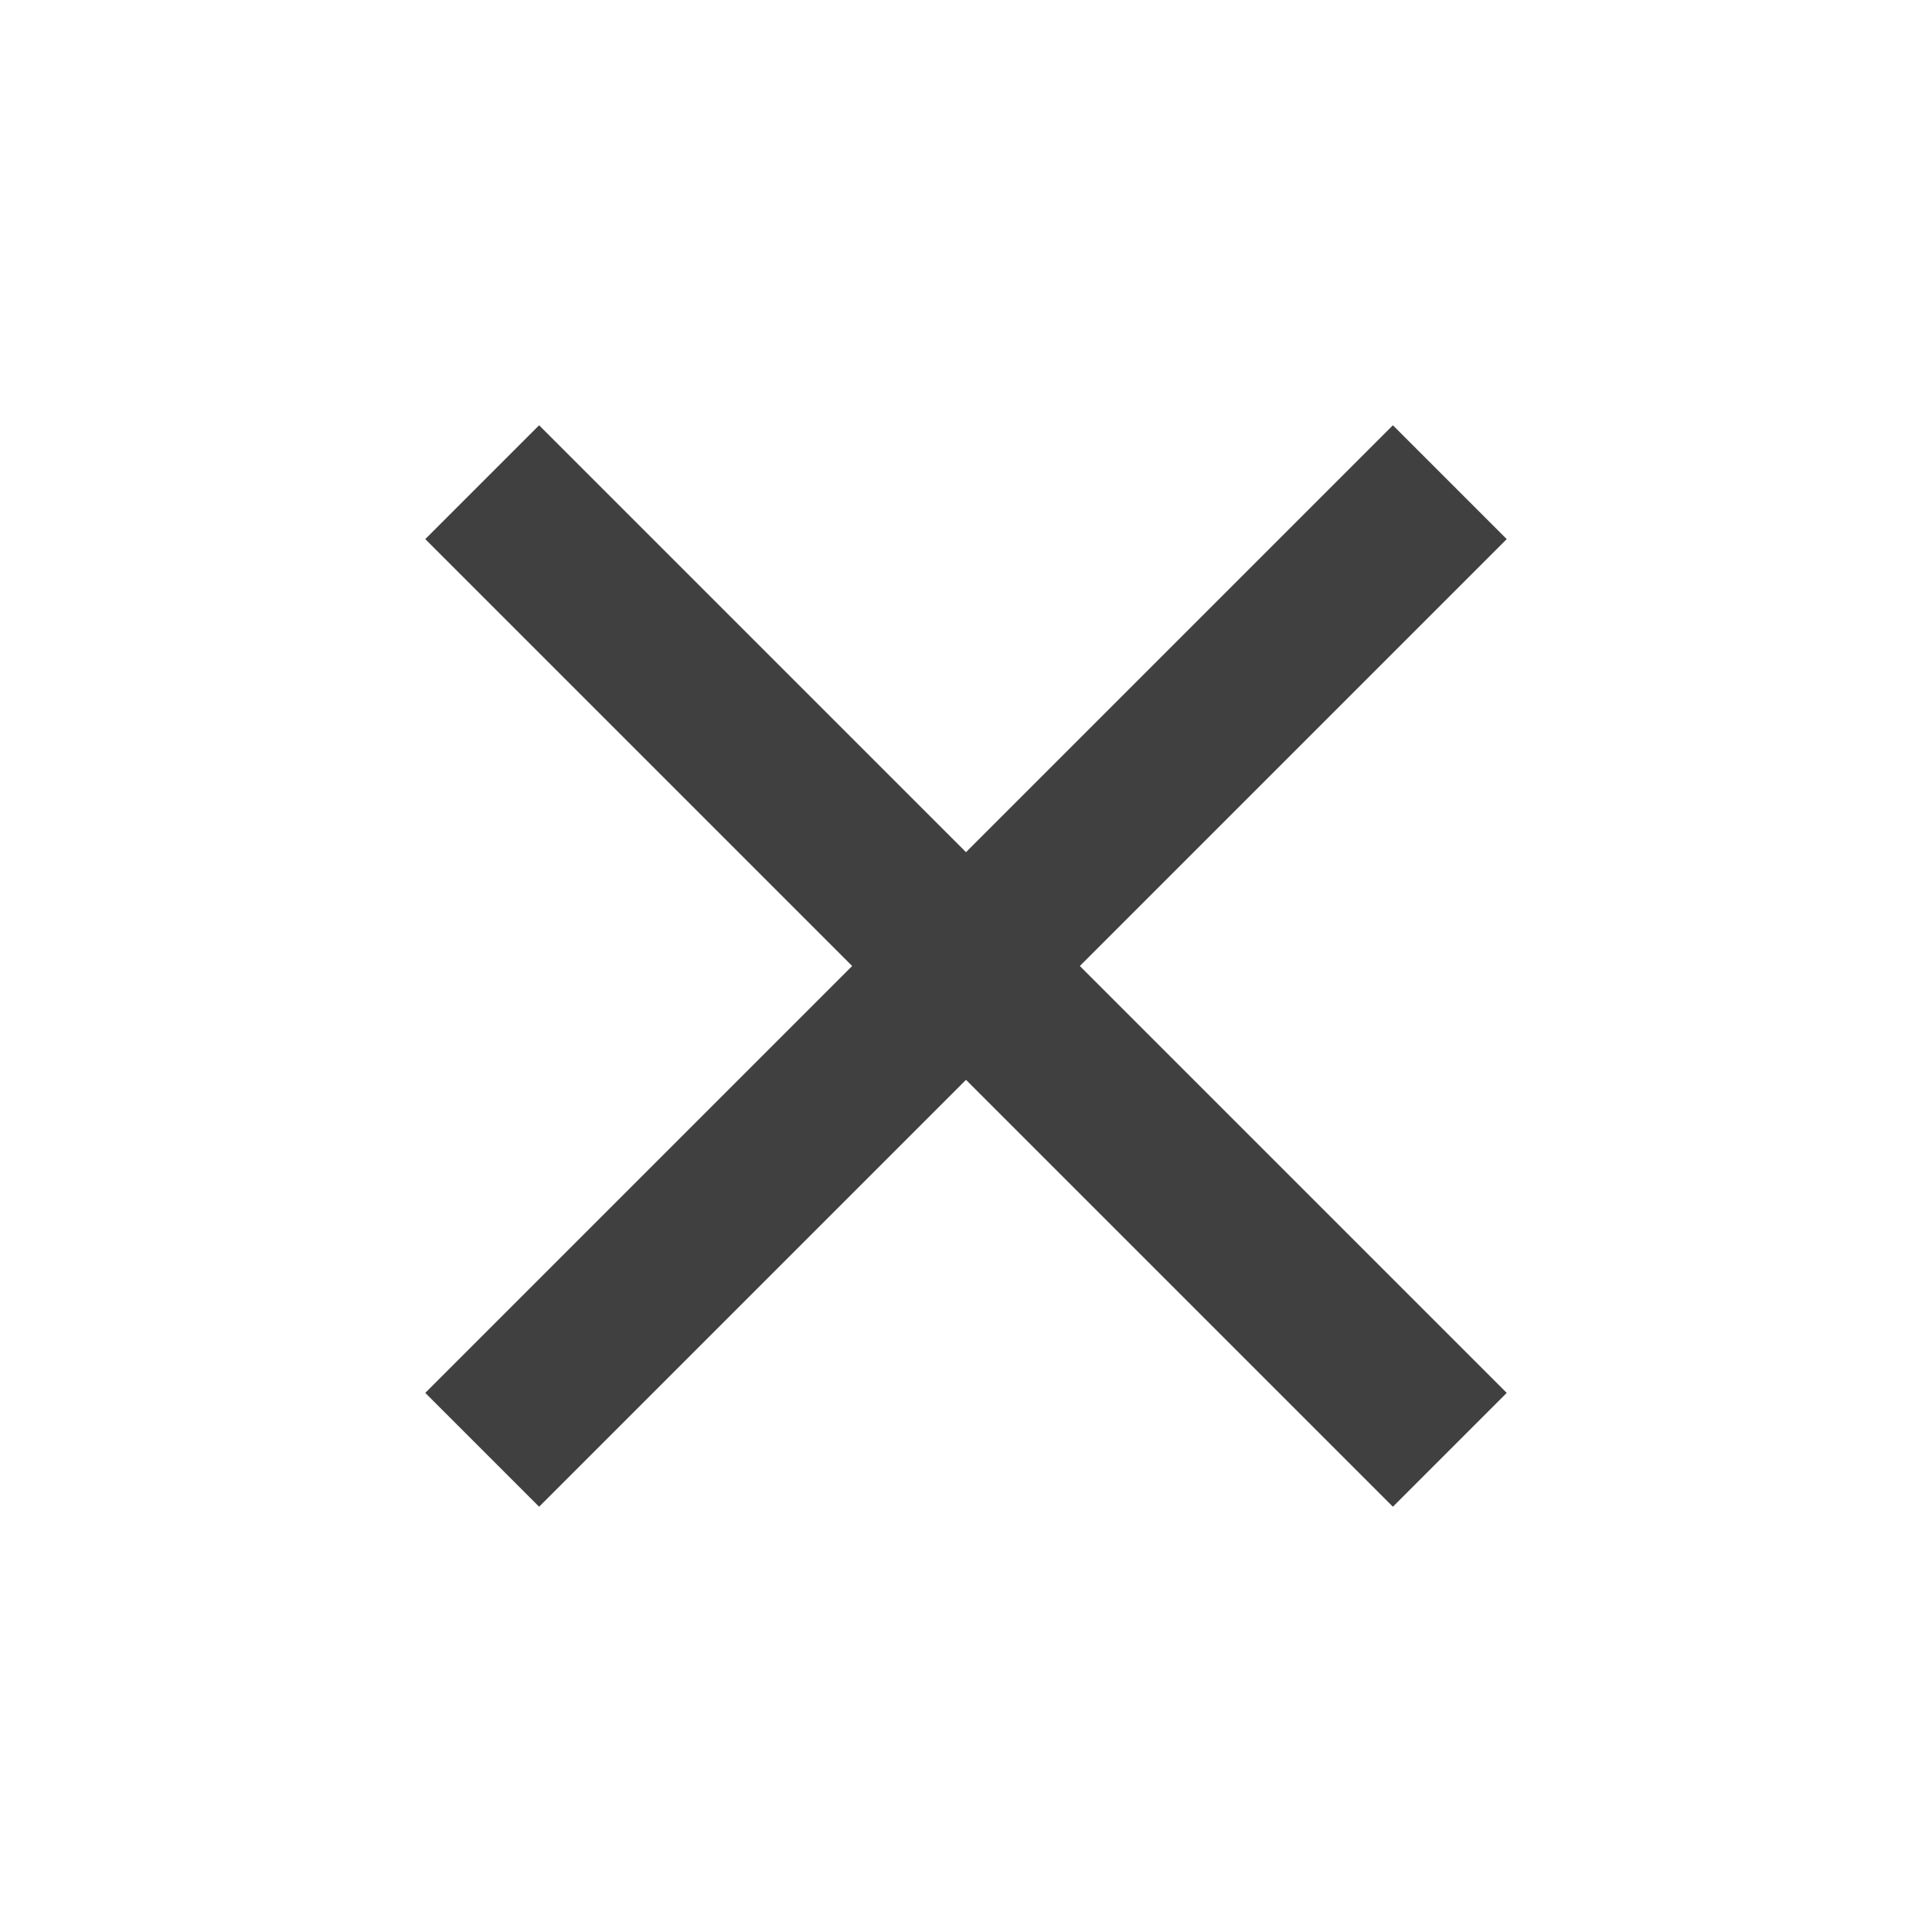 <?xml version="1.0" encoding="iso-8859-1"?>
<!-- Generator: Adobe Illustrator 15.1.0, SVG Export Plug-In . SVG Version: 6.00 Build 0)  -->
<!DOCTYPE svg PUBLIC "-//W3C//DTD SVG 1.1//EN" "http://www.w3.org/Graphics/SVG/1.1/DTD/svg11.dtd">
<svg version="1.1" id="Layer_1" opacity="0.75" xmlns="http://www.w3.org/2000/svg" xmlns:xlink="http://www.w3.org/1999/xlink"
	 x="0px" y="0px" width="24px" height="24px" viewBox="0 0 24 24" style="enable-background:new 0 0 24 24;" xml:space="preserve">
<g id="close">
	<polygon id="x" style="fill-rule:evenodd;clip-rule:evenodd;" points="18.717,6.697 17.303,5.283 12,10.586 6.697,5.283 
		5.283,6.697 10.586,12 5.283,17.303 6.697,18.717 12,13.414 17.303,18.717 18.717,17.303 13.414,12 	"/>
</g>
</svg>
